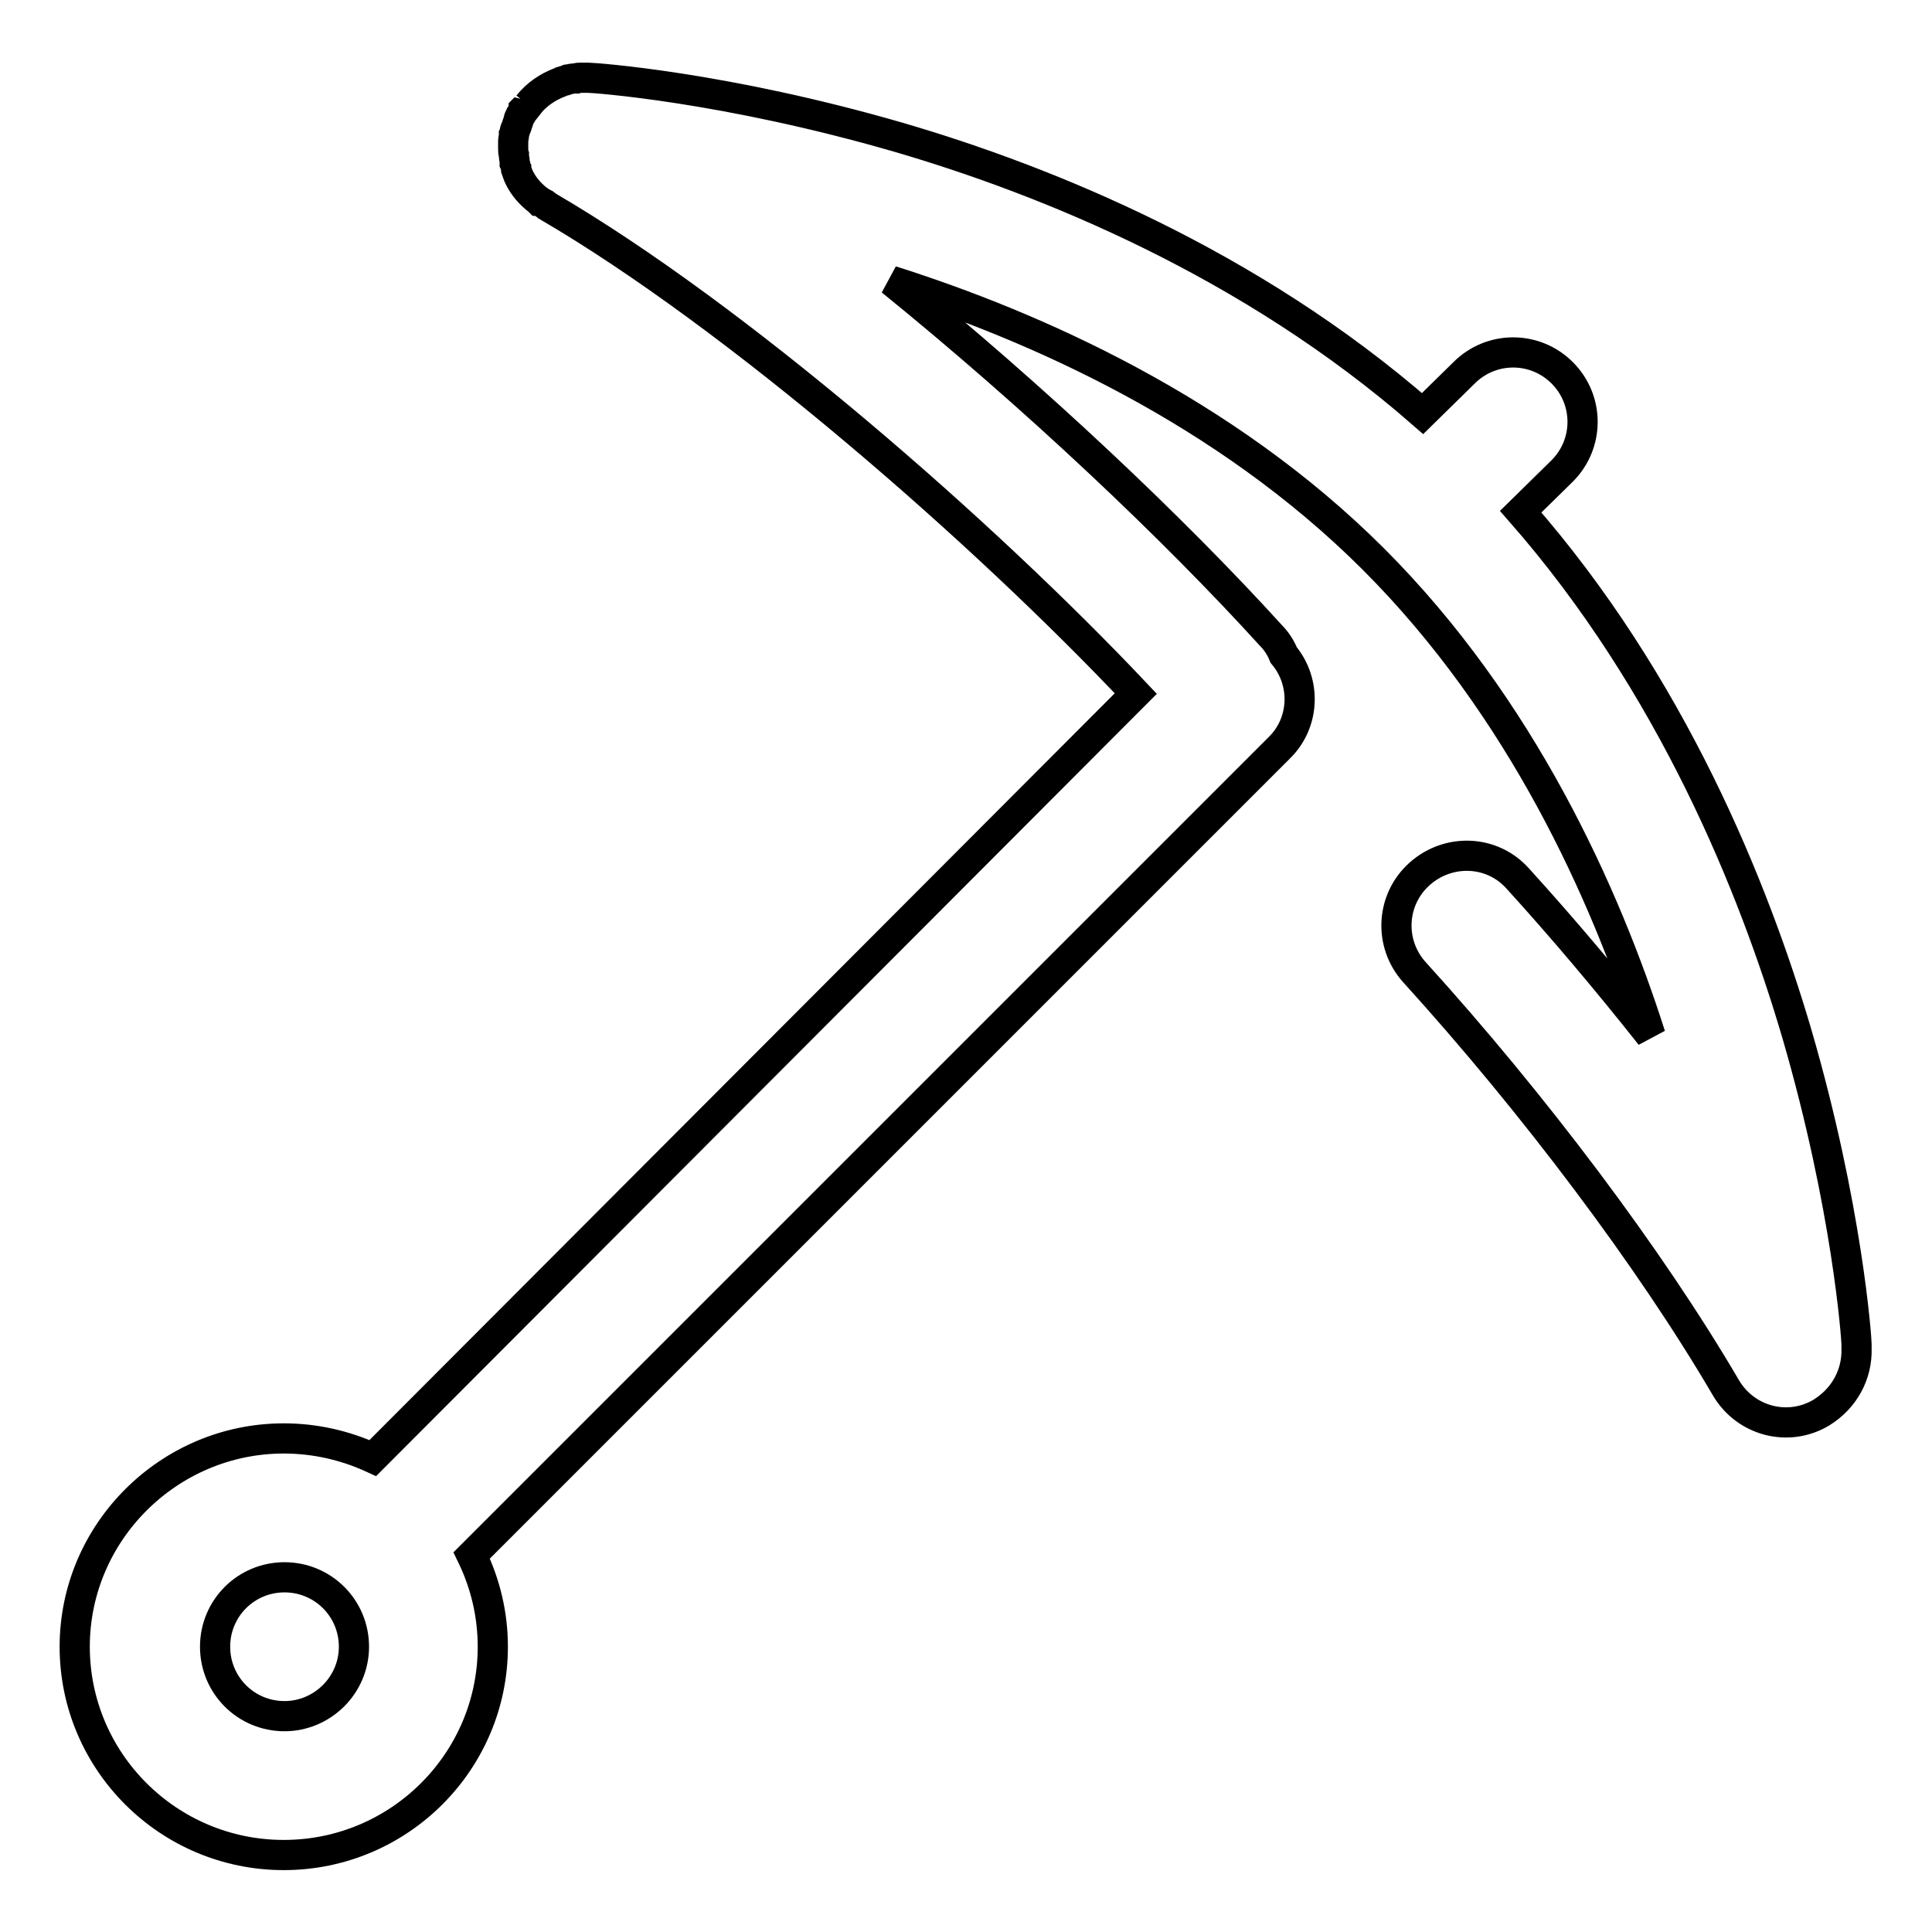 <?xml version="1.0" encoding="utf-8"?>
<!-- Svg Vector Icons : http://www.onlinewebfonts.com/icon -->
<!DOCTYPE svg PUBLIC "-//W3C//DTD SVG 1.1//EN" "http://www.w3.org/Graphics/SVG/1.1/DTD/svg11.dtd">
<svg version="1.1" xmlns="http://www.w3.org/2000/svg" xmlns:xlink="http://www.w3.org/1999/xlink" x="0px" y="0px" viewBox="0 0 256 256" enable-background="new 0 0 256 256" xml:space="preserve">
<g> <path stroke-width="4" fill-opacity="0" stroke="#000000"  d="M246,178.7c0-0.2,0-0.4,0-0.6c0-0.7-1.2-18.1-7.9-41.1c-5.7-19.4-16.6-46.4-36.6-69.2l5.5-5.4 c3.6-3.6,3.6-9.4,0-13c0,0,0,0,0,0c-3.6-3.6-9.4-3.6-13,0l-5.5,5.4c-22.9-20-49.9-30.9-69.4-36.6c-23.1-6.7-40.4-7.9-41.2-7.9h-0.1 c-0.2,0-0.4,0-0.6,0c-0.1,0-0.2,0-0.3,0c-0.2,0-0.4,0-0.6,0.1c-0.1,0-0.2,0-0.3,0c-0.2,0-0.4,0.1-0.6,0.1c-0.1,0-0.2,0-0.3,0.1 c-0.2,0.1-0.4,0.1-0.7,0.2l-0.2,0.1c-1.6,0.6-3.1,1.6-4.2,3L70,13.8c-0.1,0.2-0.3,0.4-0.4,0.5l-0.2,0.2c0,0.1-0.1,0.1-0.1,0.2 c-0.1,0.1-0.1,0.2-0.2,0.4c0,0.1-0.1,0.2-0.2,0.3c-0.1,0.2-0.2,0.4-0.2,0.6l-0.1,0.3c-0.1,0.2-0.1,0.4-0.2,0.6l-0.1,0.2 c-0.1,0.2-0.1,0.5-0.2,0.7l0,0.1c0,0.3-0.1,0.5-0.1,0.8l0,0.1v0c0,0.3,0,0.6,0,0.8v0.1c0,0.3,0,0.5,0.1,0.8l0,0.2 c0,0.2,0.1,0.5,0.1,0.7l0,0.2c0.1,0.2,0.1,0.5,0.2,0.7c0,0.1,0,0.1,0,0.2c0.1,0.3,0.2,0.5,0.3,0.8l0,0c0.5,1.1,1.2,2,2.1,2.8l0,0 c0.2,0.2,0.4,0.3,0.6,0.5c0.1,0,0.1,0.1,0.2,0.1c0.2,0.1,0.3,0.2,0.5,0.3c0.1,0.1,0.2,0.1,0.3,0.2c0,0,0.1,0.1,0.1,0.1 c25.2,14.7,57.8,43.2,78,64.6L49.4,193.2c-3.7-1.7-7.7-2.6-11.8-2.6c-15.2,0-27.7,12.4-27.7,27.6c0,15.2,12.4,27.6,27.7,27.6 c15.3,0,27.7-12.4,27.7-27.6c0-4.3-1-8.4-2.8-12.1l107-107c3.4-3.3,3.6-8.7,0.6-12.3c-0.4-1-1-1.9-1.7-2.6 c-12.8-14.1-31.3-31.6-50.3-47c18.9,6,44.1,17.1,63.9,36.9c19.6,19.6,30.7,44.3,36.7,63.1c-5.7-7.2-11.6-14.2-17.6-20.8 c-3.4-3.8-9.2-4-13-0.6c-3.8,3.4-4.1,9.2-0.7,13c0,0,0,0,0,0c15.8,17.4,31.3,38,41.3,55.1c2.6,4.4,8.2,5.9,12.6,3.3 C244.4,185.3,246.1,182.1,246,178.7L246,178.7z M37.7,227.4c-5.1,0-9.2-4.1-9.2-9.2s4.1-9.2,9.2-9.2s9.2,4.1,9.2,9.2 S42.7,227.4,37.7,227.4z"/></g>
</svg>